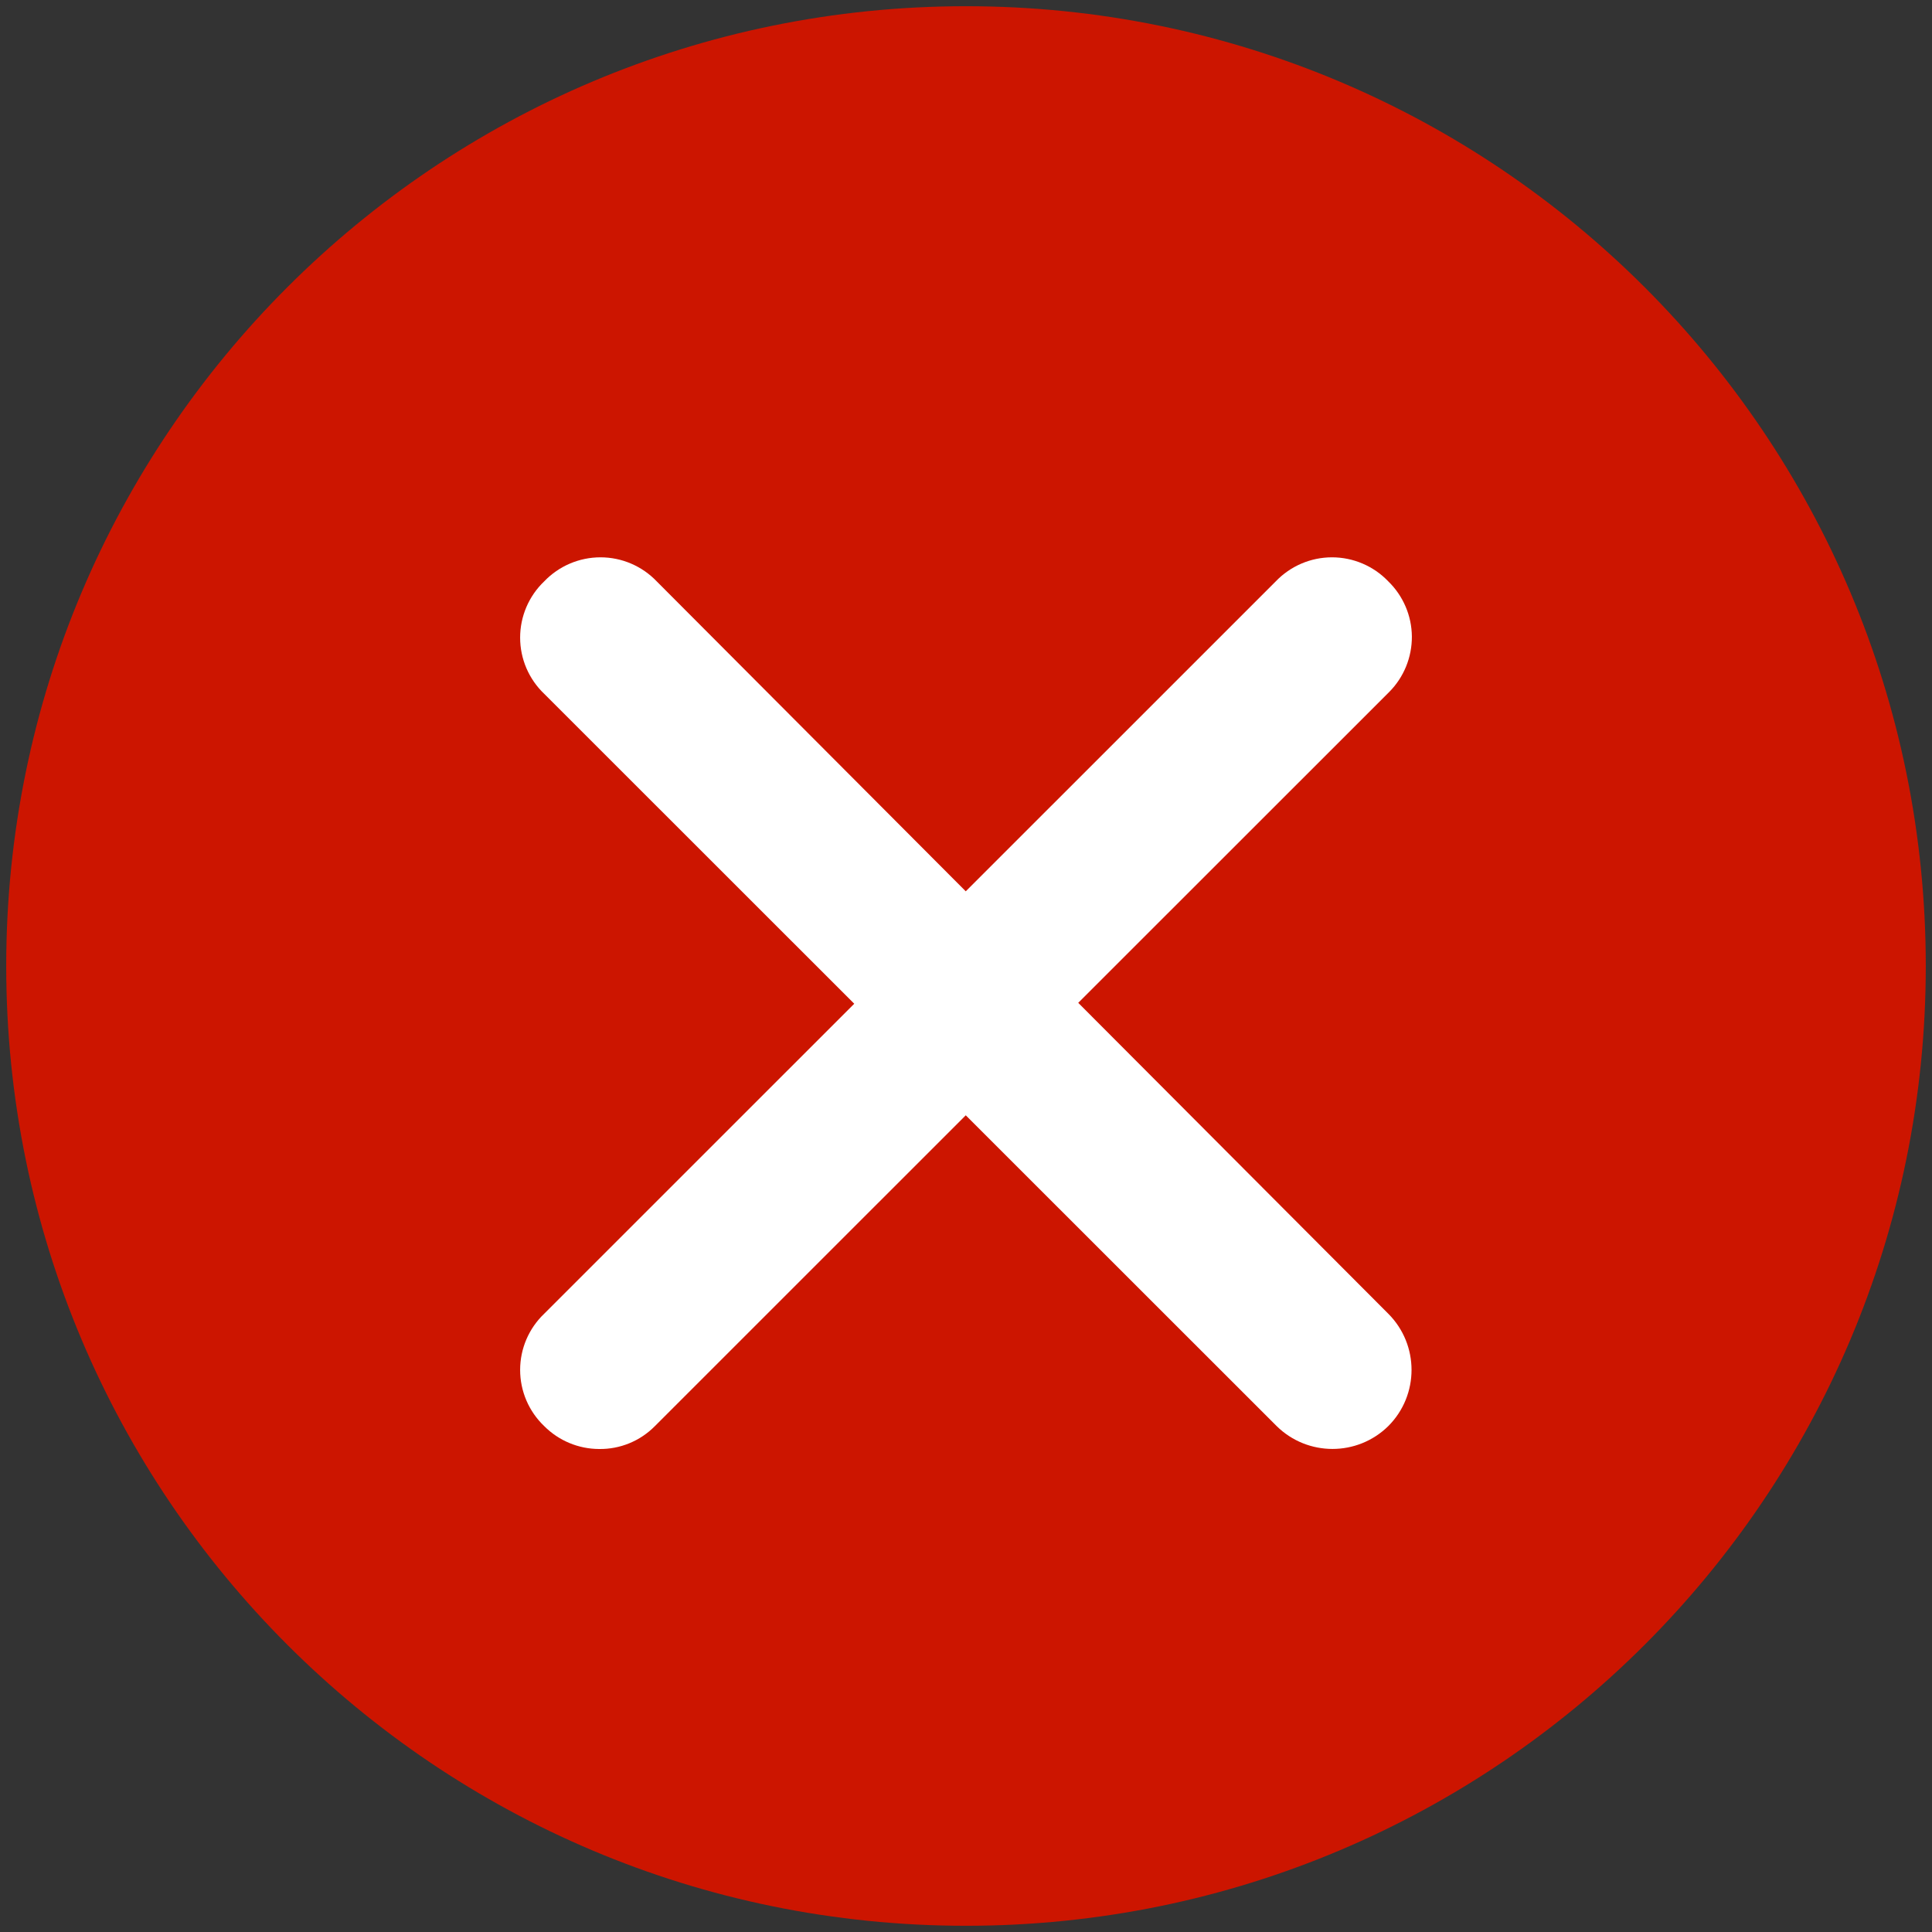 <?xml version="1.0" encoding="UTF-8"?>
<svg width="32px" height="32px" viewBox="0 0 32 32" version="1.1" xmlns="http://www.w3.org/2000/svg" xmlns:xlink="http://www.w3.org/1999/xlink">
    <rect x="0" y="0" width="32" height="32" fill="#333333" stroke="none"/>
    <!-- Generator: Sketch 63.1 (92452) - https://sketch.com -->
    <title>times-circle</title>
    <desc>Created with Sketch.</desc>
    <g id="Website" stroke="none" stroke-width="1" fill="none" fill-rule="evenodd">
        <g id="1.2.-Home-Page---Login-Rev-2" transform="translate(-974, -388)" fill-rule="nonzero">
            <g id="Login-Form" transform="translate(450, 388)">
                <g id="icon/close" transform="translate(524, 0)">
                    <g id="times-circle">
                        <path d="M16,0.103 C7.218,0.103 0.103,7.218 0.103,16 C0.103,24.782 7.218,31.897 16,31.897 C24.782,31.897 31.897,24.782 31.897,16 C31.897,7.218 24.782,0.103 16,0.103 Z" id="Path" fill="#CC1500"></path>
                        <path d="M22.994,9.629 C22.751,9.375 22.414,9.231 22.062,9.231 C21.71,9.231 21.374,9.375 21.131,9.629 L15.996,14.763 L10.877,9.629 C10.634,9.375 10.298,9.231 9.946,9.231 C9.594,9.231 9.257,9.375 9.014,9.629 C8.759,9.872 8.615,10.209 8.615,10.561 C8.615,10.913 8.759,11.249 9.014,11.492 L14.149,16.625 L9.014,21.759 C8.759,22.002 8.615,22.338 8.615,22.69 C8.615,23.042 8.759,23.378 9.014,23.621 C9.255,23.863 9.582,23.999 9.923,24 C10.27,24.005 10.603,23.868 10.847,23.621 L15.996,18.473 L21.146,23.621 C21.659,24.125 22.481,24.125 22.994,23.621 C23.508,23.107 23.508,22.273 22.994,21.759 L17.859,16.61 L23.009,11.462 C23.252,11.218 23.387,10.887 23.385,10.542 C23.382,10.198 23.241,9.869 22.994,9.629 Z" id="Path" fill="#FFFFFF"></path>
                    </g>
                </g>
            </g>
        </g>
    </g>
</svg>
